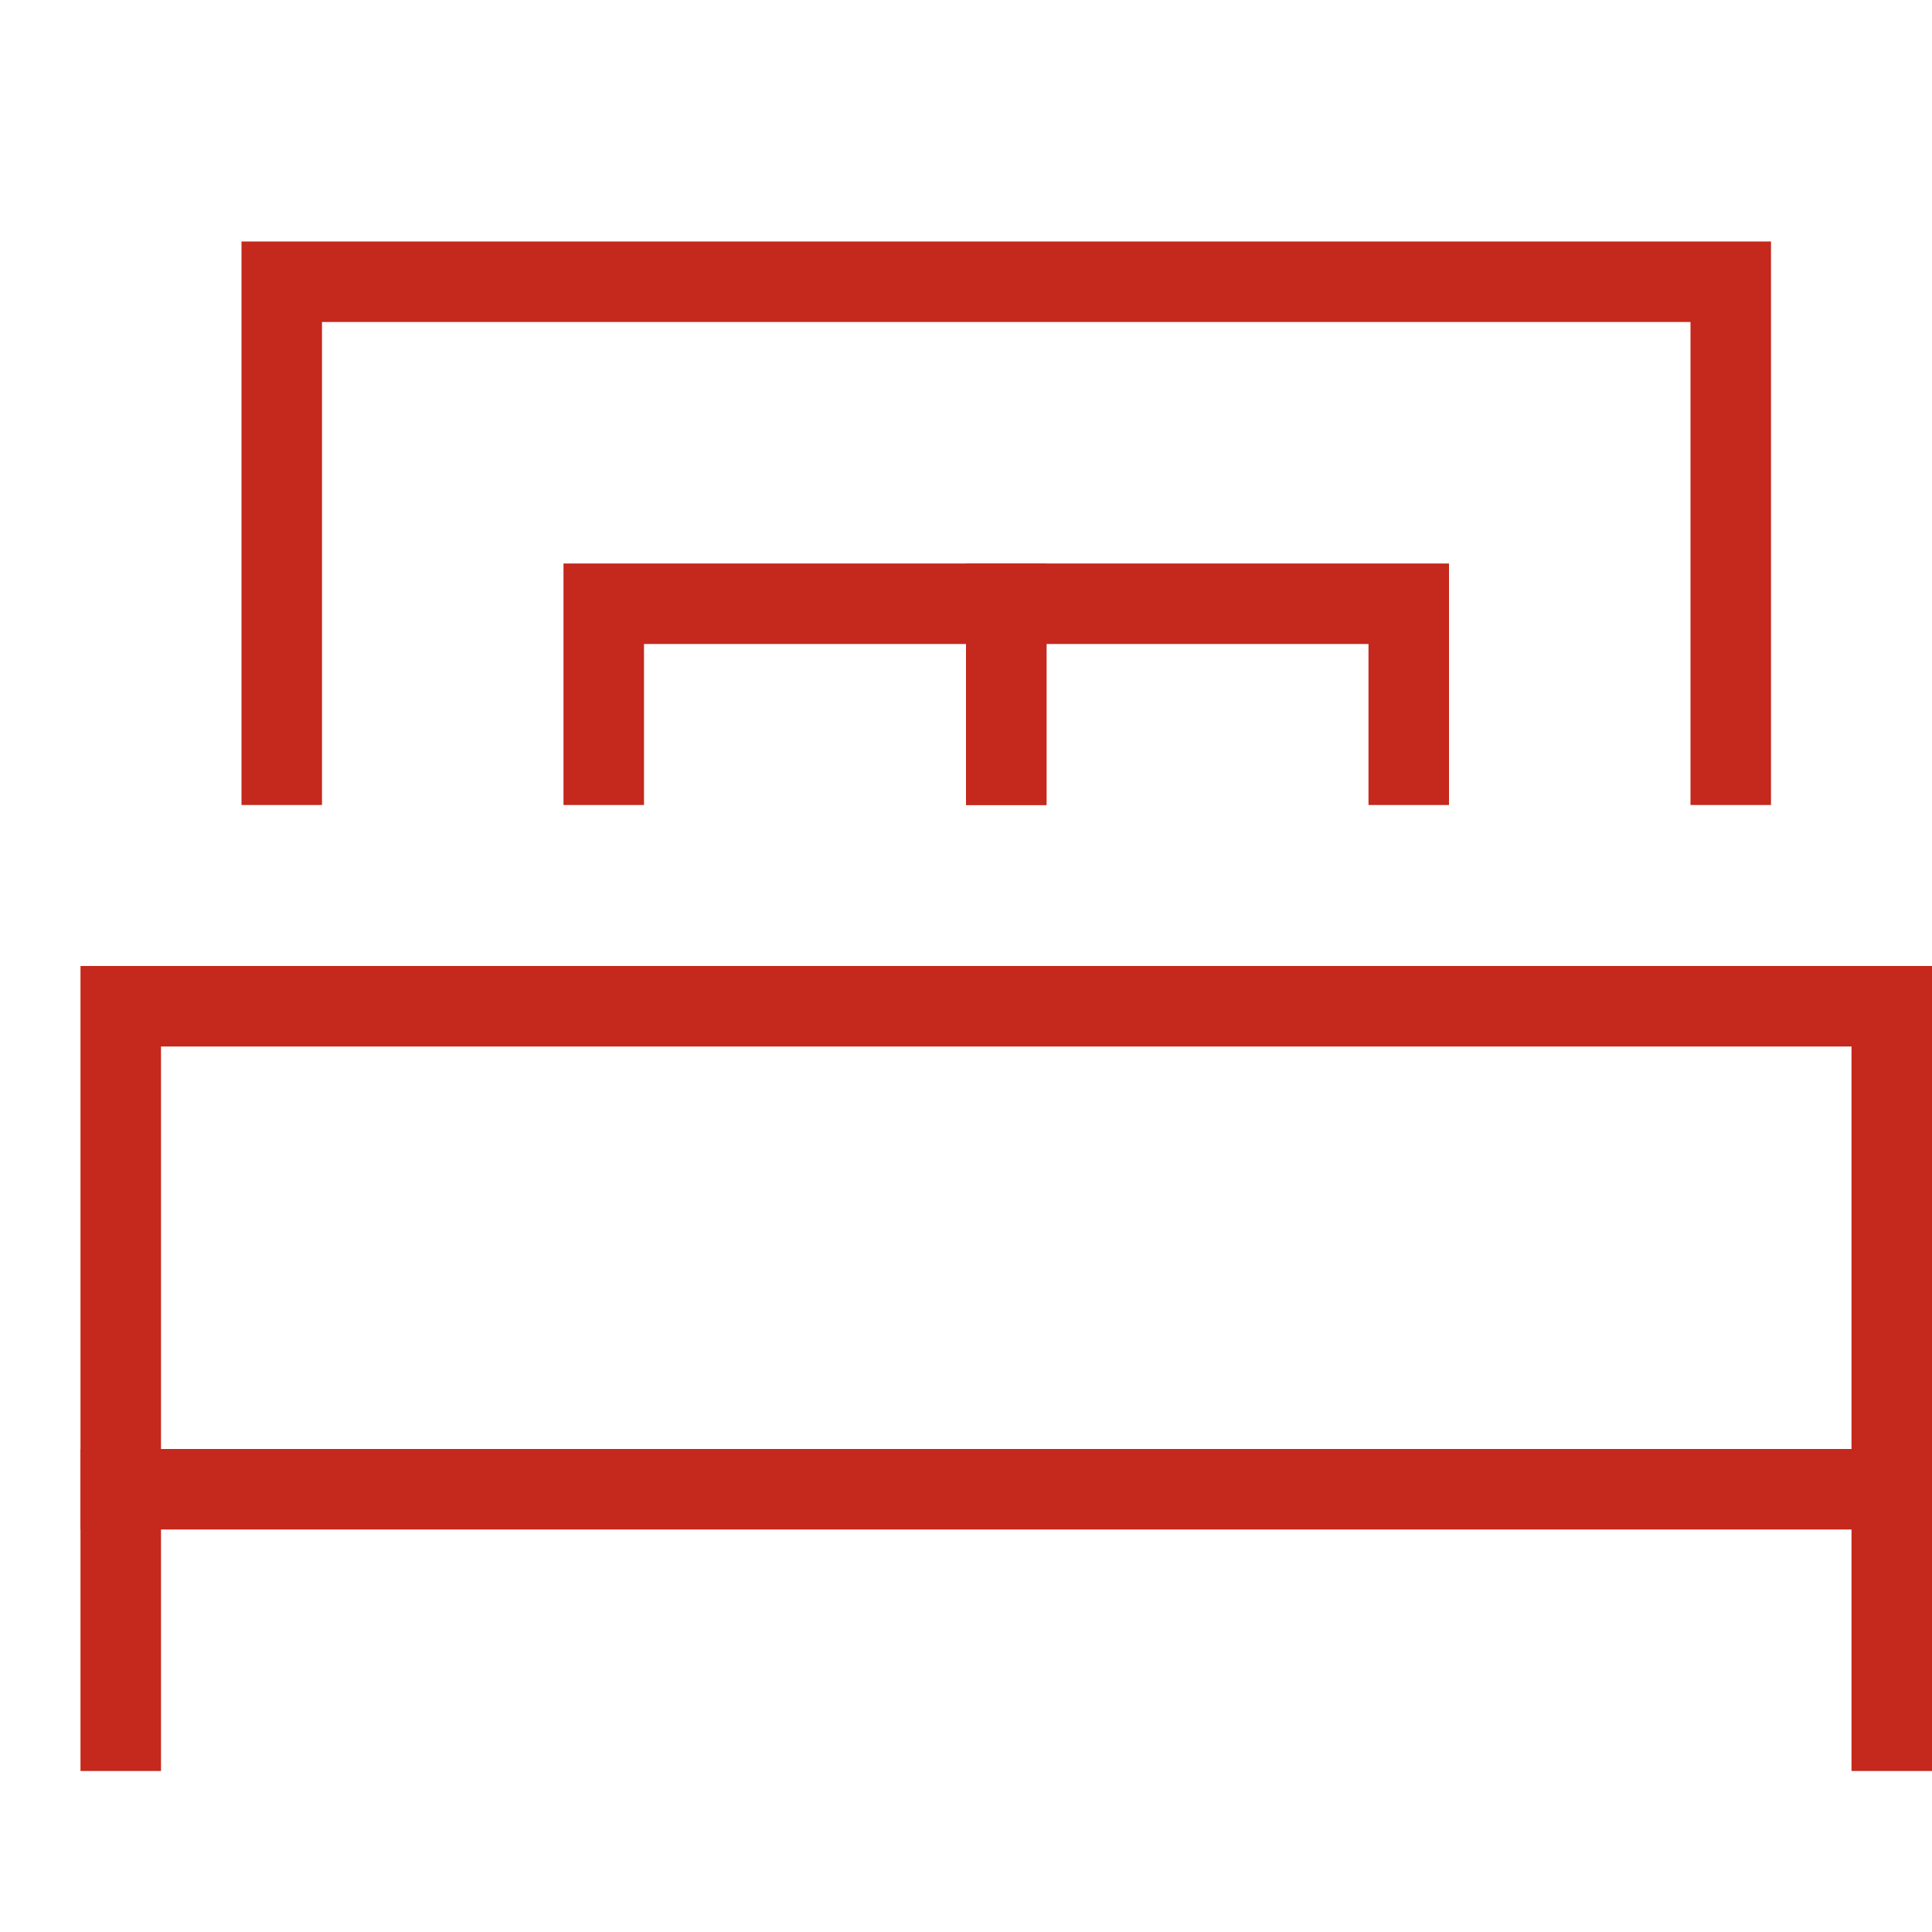 <svg xmlns="http://www.w3.org/2000/svg" width="24" height="24" viewBox="0 0 24 24"><g class="nc-icon-wrapper" stroke-linecap="square" stroke-linejoin="miter" stroke-width="1" transform="translate(0.5 0.5)" fill="none" stroke="#c5281c" stroke-miterlimit="10"><polyline points="21 9 21 3 3 3 3 9"></polyline><polyline points="7 9 7 7 12 7 12 9" stroke="#c5281c"></polyline><polyline points="12 9 12 7 17 7 17 9" stroke="#c5281c"></polyline><polyline points="23 21 23 12 1 12 1 21"></polyline><line data-cap="butt" x1="1" y1="18" x2="23" y2="18" stroke-linecap="butt"></line></g></svg>